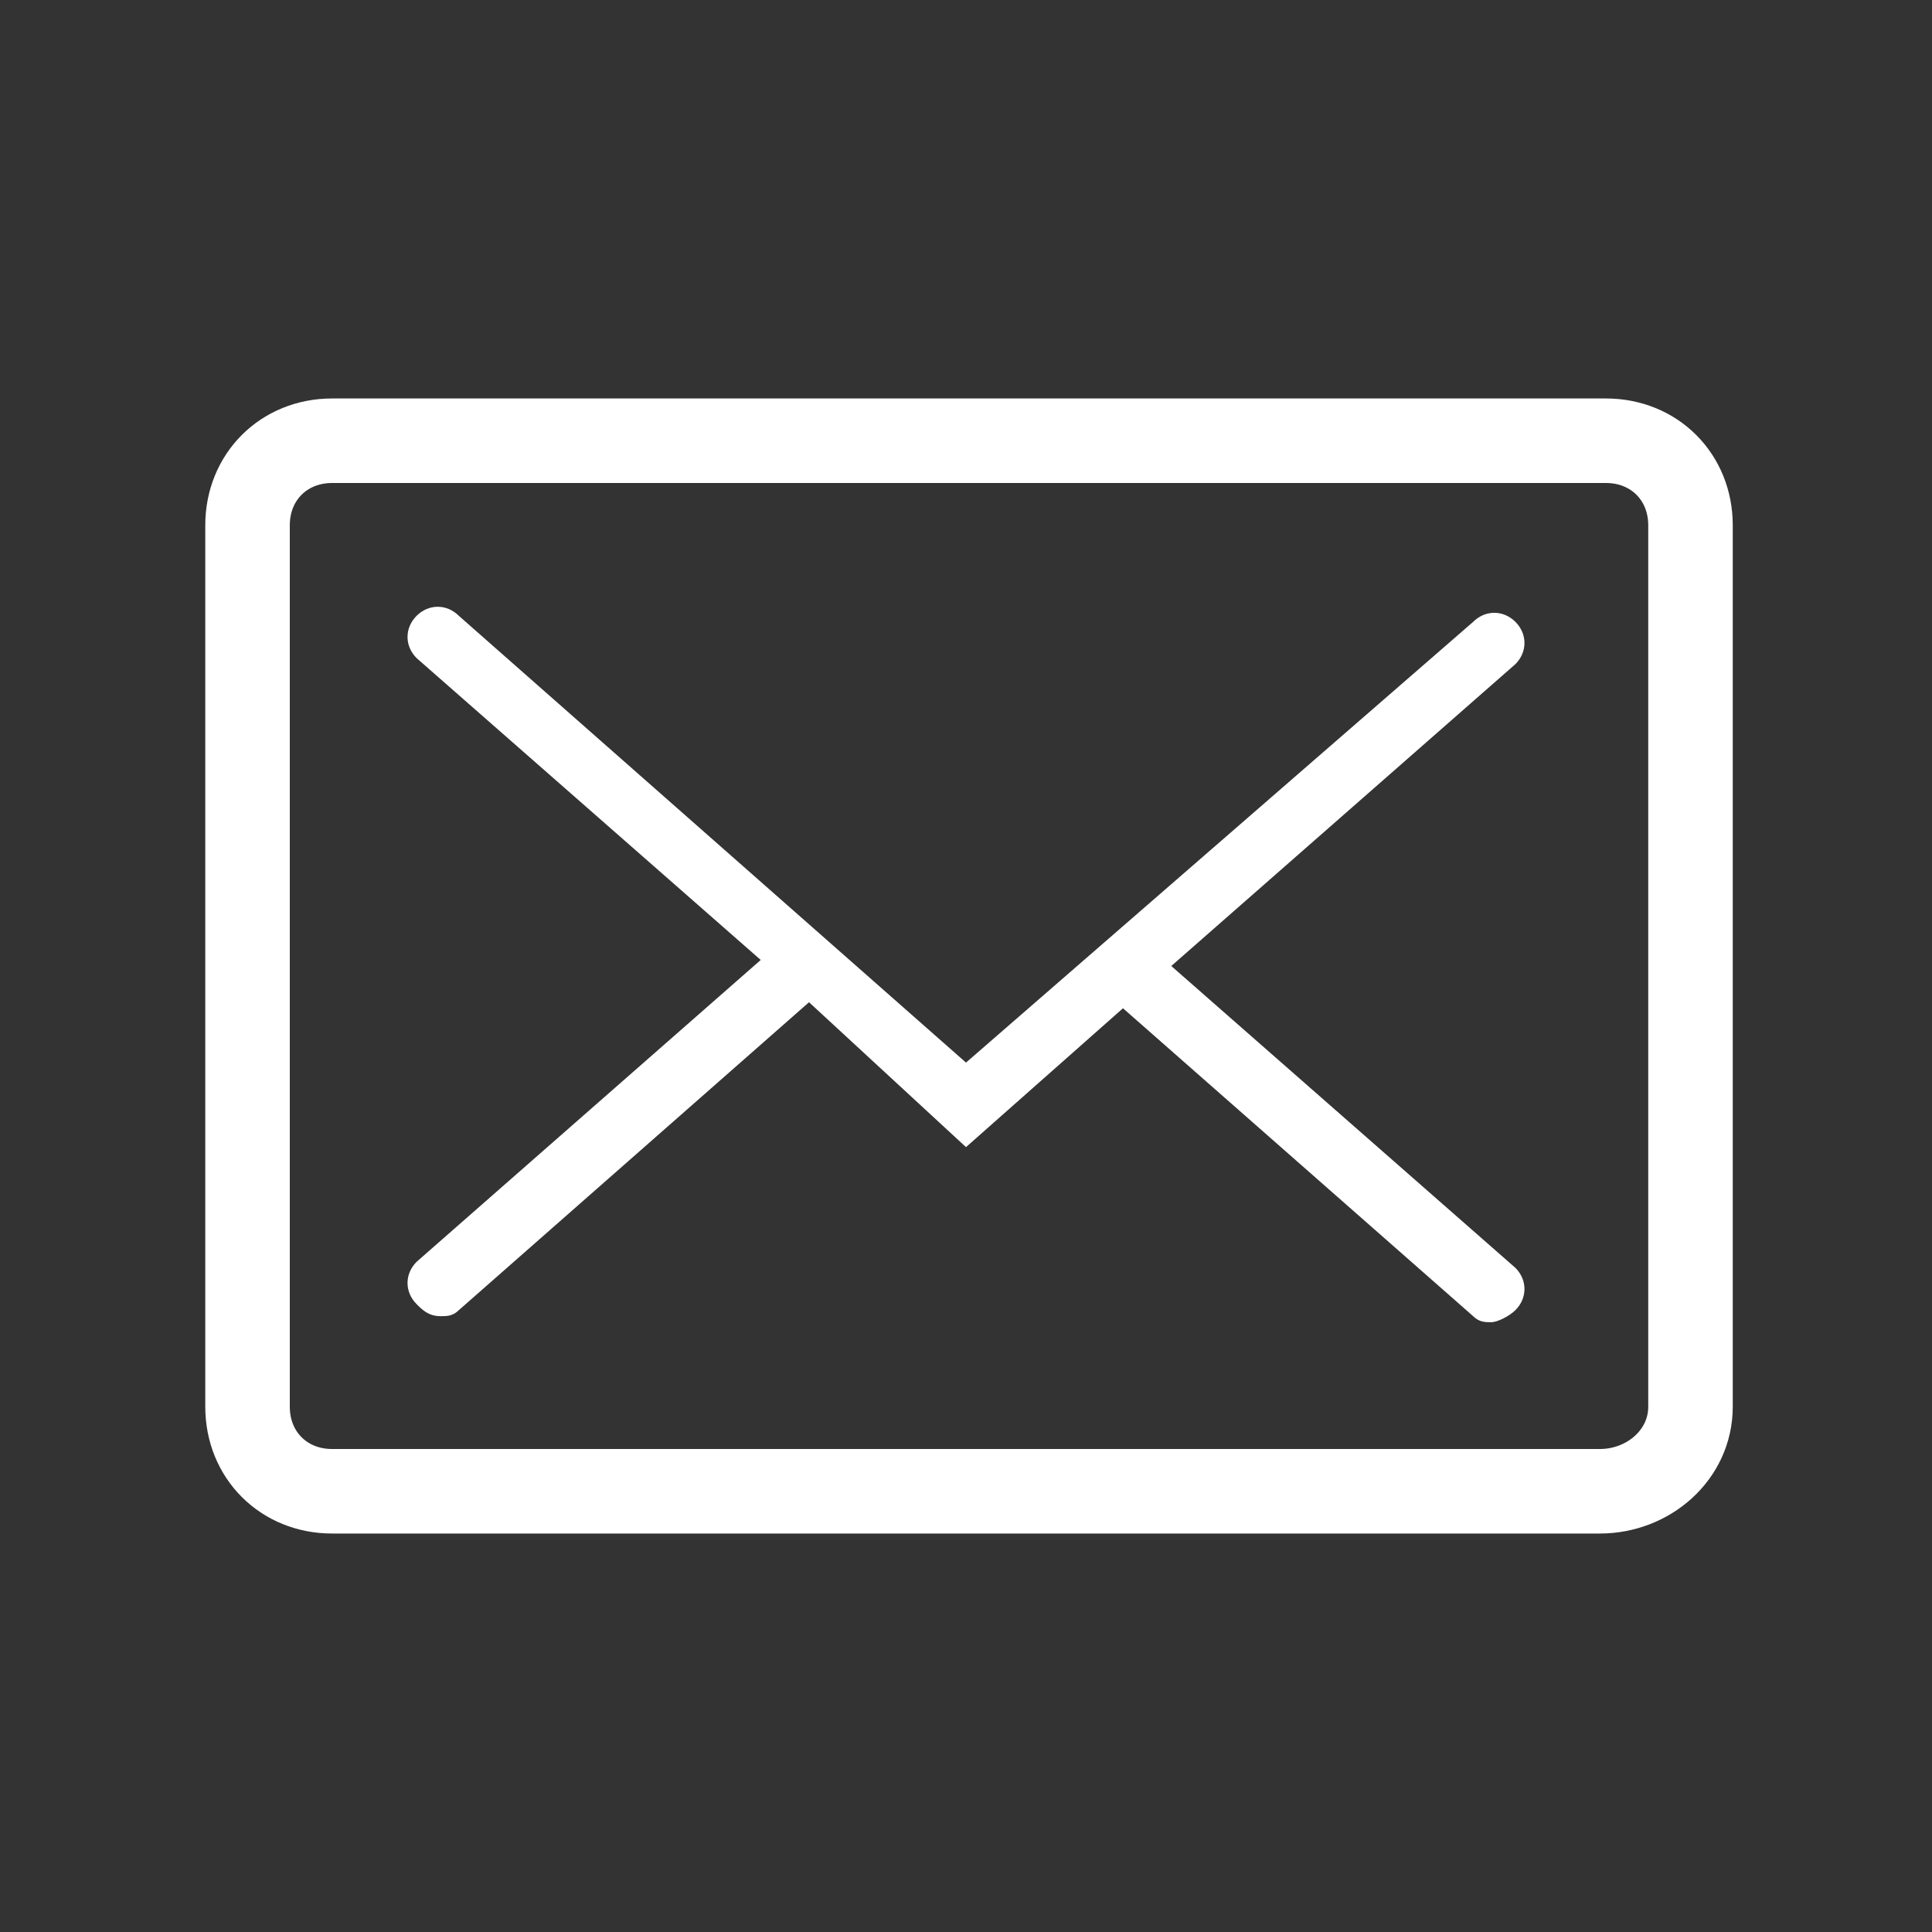 <?xml version="1.0" encoding="utf-8"?>
<!-- Generator: Adobe Illustrator 24.1.2, SVG Export Plug-In . SVG Version: 6.00 Build 0)  -->
<svg version="1.1" id="圖層_1" xmlns="http://www.w3.org/2000/svg" xmlns:xlink="http://www.w3.org/1999/xlink" x="0px" y="0px"
	 viewBox="0 0 32 32" style="enable-background:new 0 0 32 32;" xml:space="preserve">
<rect x="0" y="0" width="32" height="32" fill="#333333" stroke="none"/>
<style type="text/css">
	.st0{fill:#FFFFFF;}
	.st1{fill:none;stroke:#FFFFFF;stroke-width:1.4;stroke-miterlimit:10;}
</style>
<g>
	<path class="st0" d="M25.1,10.3c-0.2-0.2-0.5-0.2-0.7,0L16,17.6l-8.4-7.4c-0.2-0.2-0.5-0.2-0.7,0s-0.2,0.5,0,0.7l5.7,5l-5.7,5
		c-0.2,0.2-0.2,0.5,0,0.7c0.1,0.1,0.2,0.2,0.4,0.2c0.1,0,0.2,0,0.3-0.1l5.8-5.1L16,19l2.6-2.3l5.8,5.1c0.1,0.1,0.2,0.1,0.3,0.1
		c0.1,0,0.3-0.1,0.4-0.2c0.2-0.2,0.2-0.5,0-0.7l-5.7-5l5.7-5C25.3,10.8,25.3,10.5,25.1,10.3z"/>
</g>
<path class="st1" d="M26.5,24.7h-21c-0.8,0-1.4-0.6-1.4-1.4V8.7c0-0.8,0.6-1.4,1.4-1.4h21.1c0.8,0,1.4,0.6,1.4,1.4v14.6
	C28,24.1,27.3,24.7,26.5,24.7z"/>
</svg>
